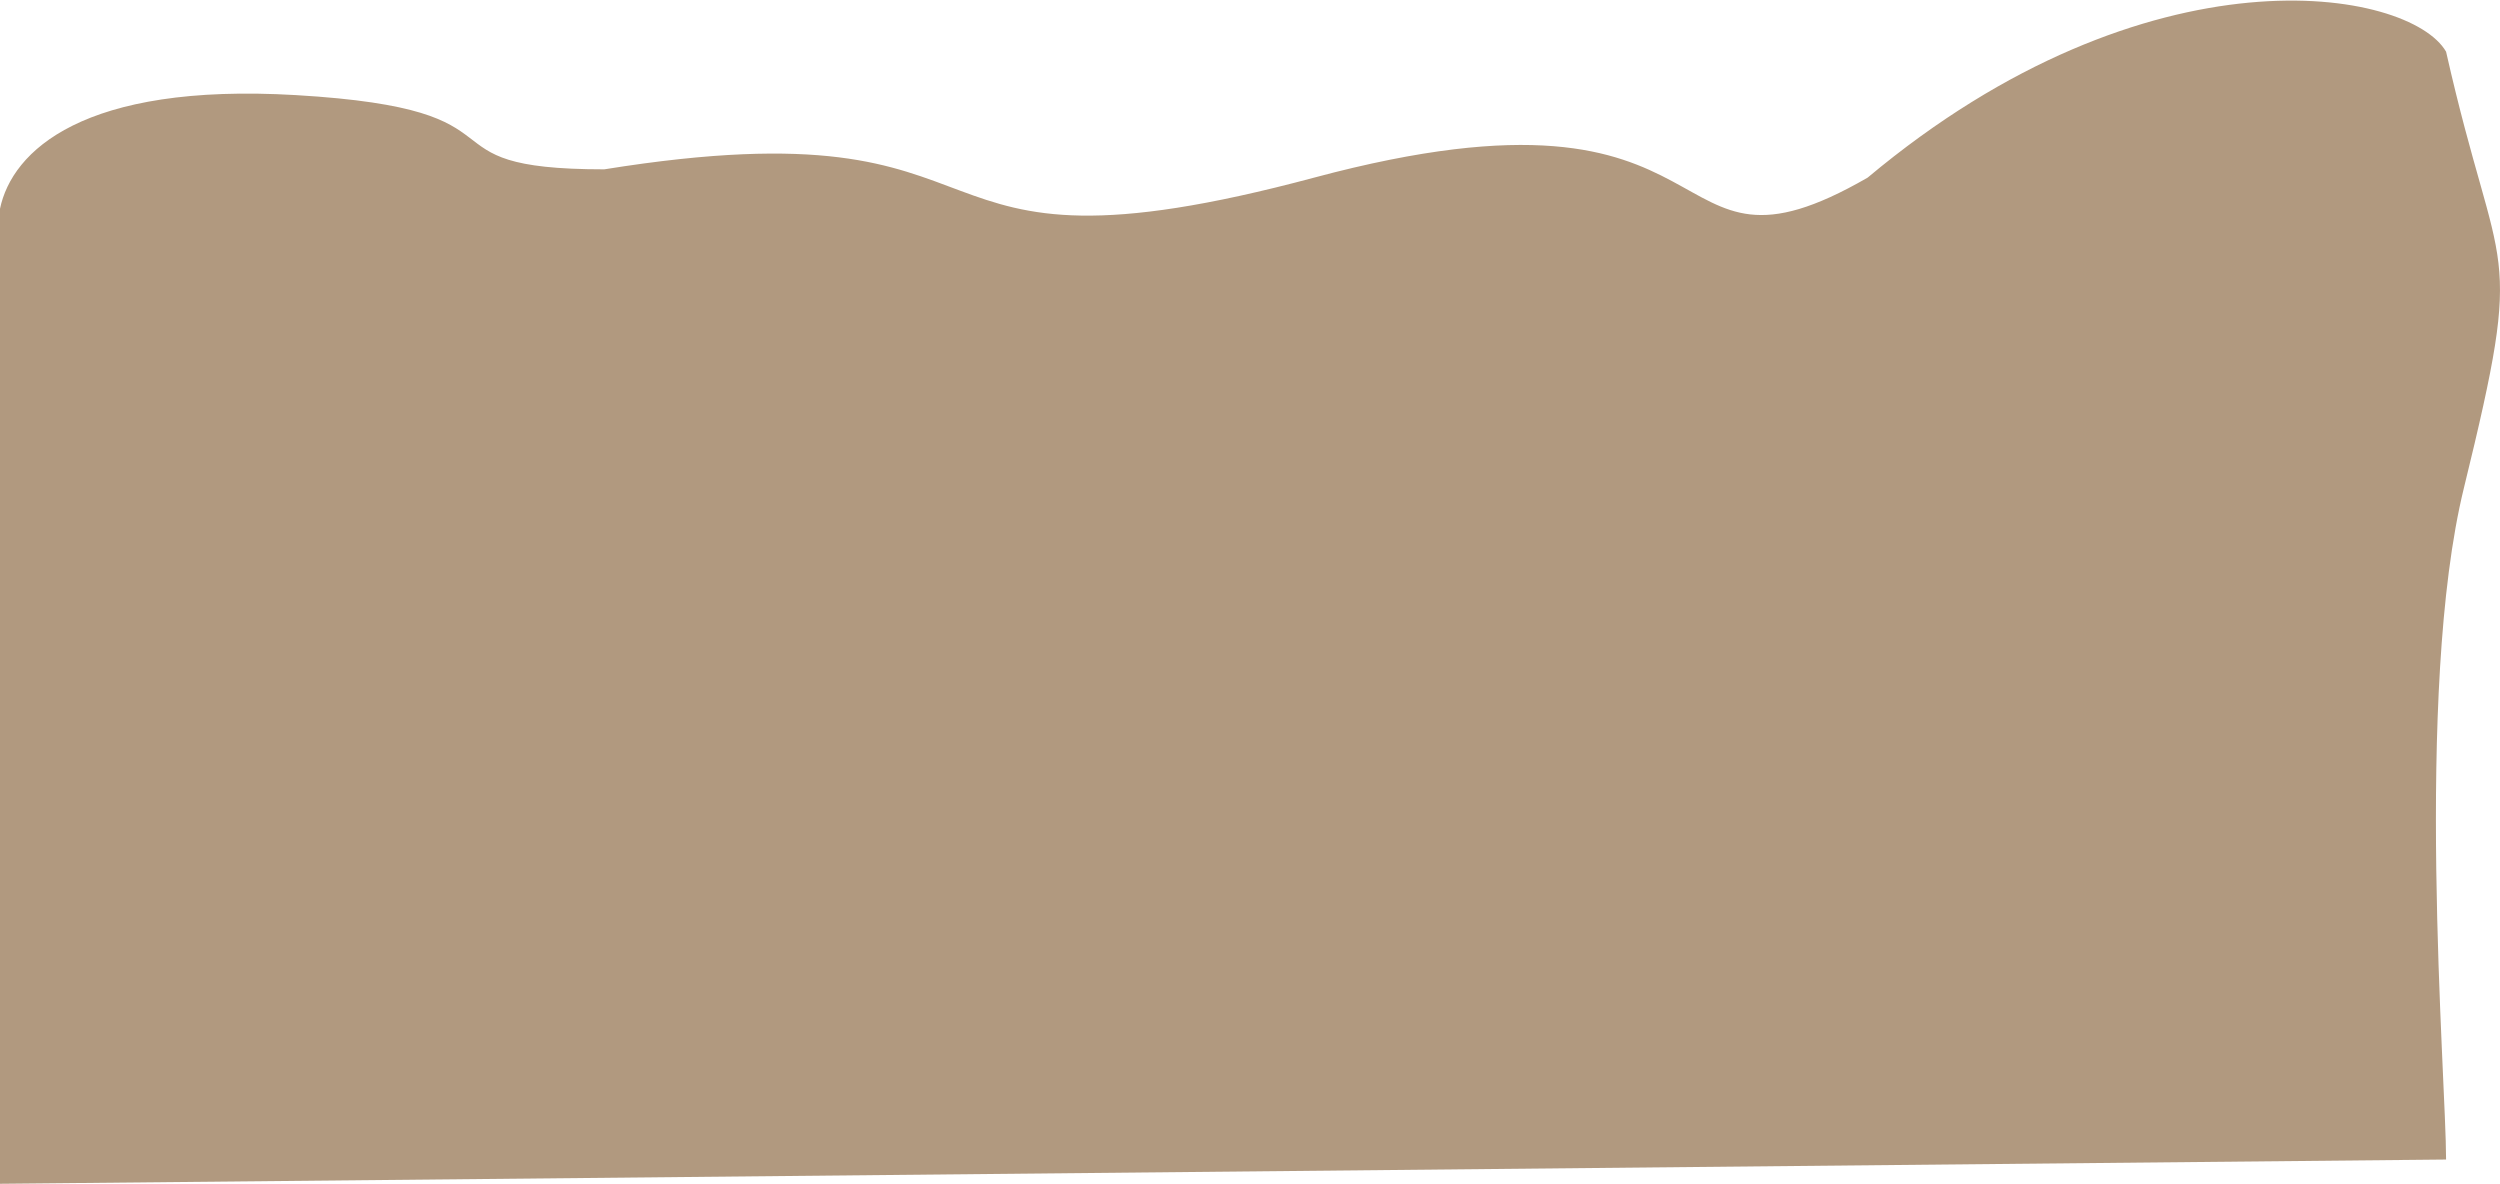 <?xml version="1.0" encoding="UTF-8"?> <svg xmlns="http://www.w3.org/2000/svg" width="2805" height="1329" viewBox="0 0 2805 1329" fill="none"><path d="M0 648.208V1328.21L2744.5 1301C2744.5 1209 2708.5 776.301 2764.5 547.501C2834.5 261.501 2804.5 323.59 2744.5 58C2703.75 -12.59 2411.59 -65.292 2095.5 199.284C1850.5 340.735 1962.5 68.525 1474.5 199.284C986.5 330.043 1169.5 111.001 678 190.001C459.5 190.001 608.5 123.001 332 106.708C93.223 92.637 13.5 169.541 0 234.208V648.208Z" fill="#B1997F"></path></svg> 